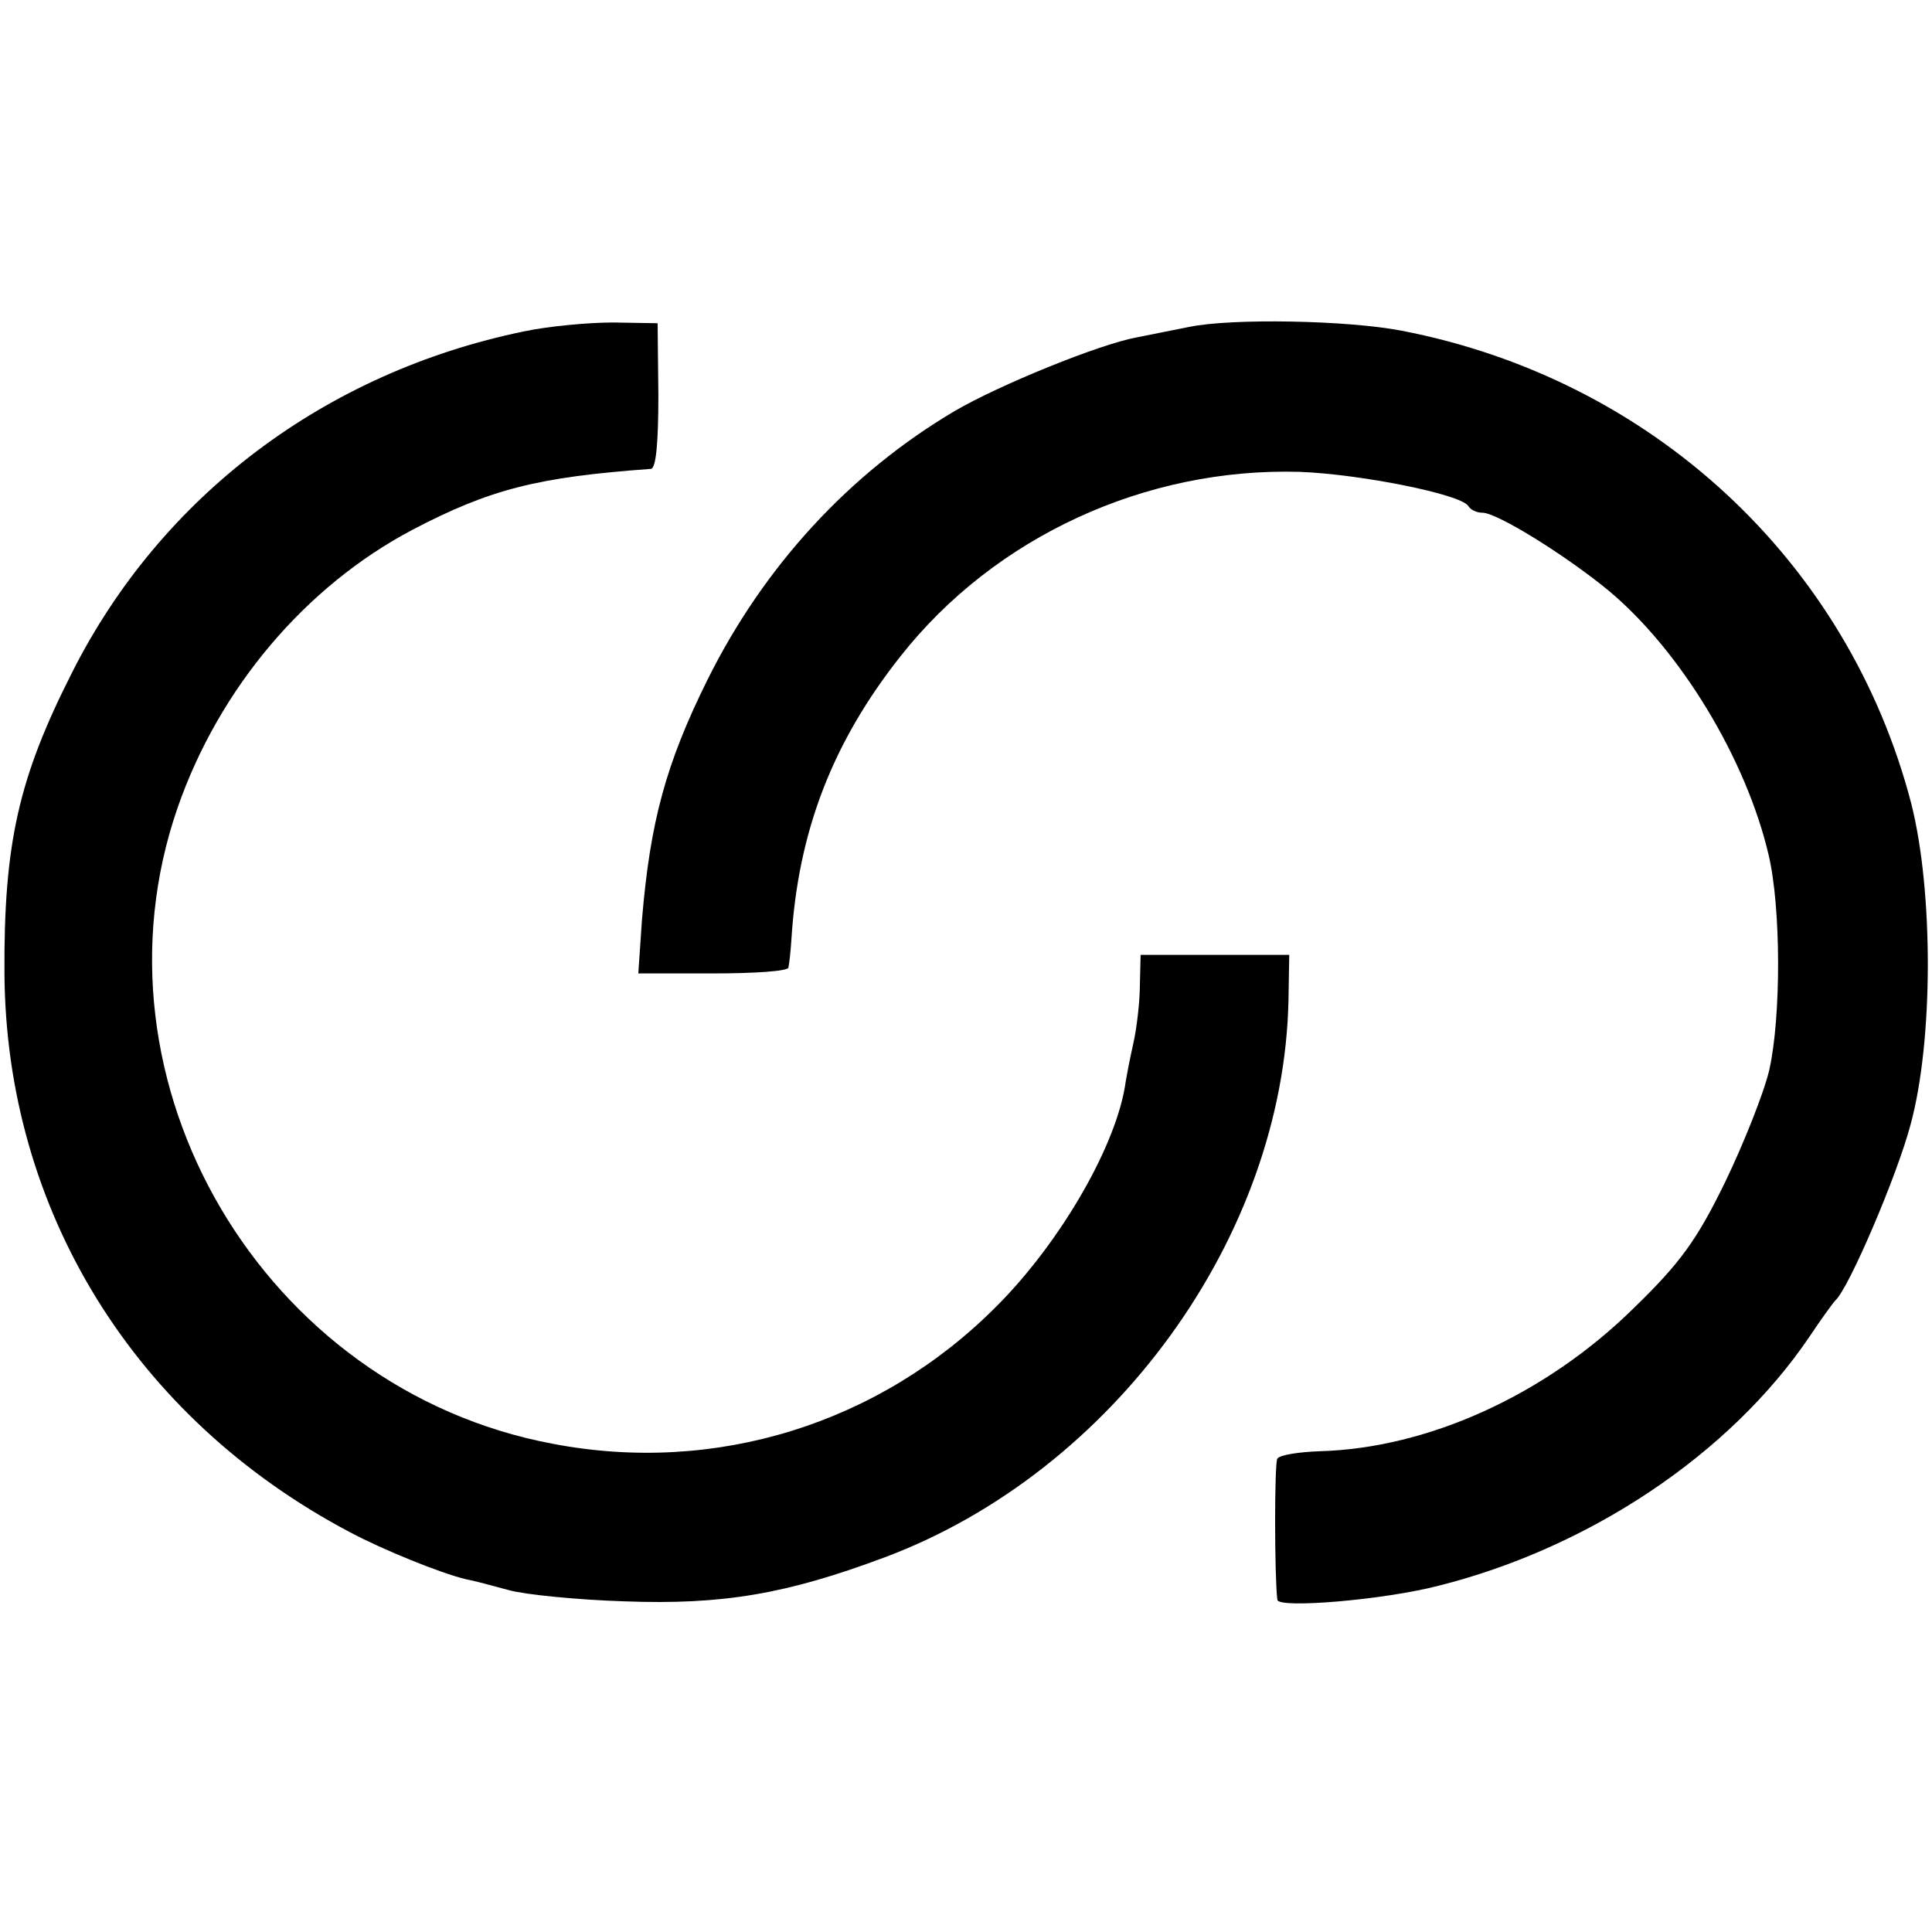 <?xml version="1.0" standalone="no"?>
<!DOCTYPE svg PUBLIC "-//W3C//DTD SVG 20010904//EN"
 "http://www.w3.org/TR/2001/REC-SVG-20010904/DTD/svg10.dtd">
<svg version="1.0" xmlns="http://www.w3.org/2000/svg"
 width="260pt" height="260pt" viewBox="0 0 260 260"
 preserveAspectRatio="xMidYMid meet">
<g transform="translate(0,260) scale(0.1,-0.1)"
fill="#000000" stroke="none">
<path d="M705 2154 c-267 -55 -488 -221 -608 -459 -72 -142 -92 -230 -91 -405
2 -319 175 -599 465 -752 45 -24 122 -55 155 -63 11 -2 37 -9 59 -15 22 -6 92
-13 155 -15 133 -5 219 10 350 59 308 115 538 432 544 751 l1 60 -100 0 -100
0 -1 -40 c0 -22 -4 -58 -9 -80 -5 -22 -9 -44 -10 -50 -11 -84 -87 -216 -174
-303 -157 -158 -378 -227 -597 -185 -390 73 -633 486 -505 856 56 161 172 298
316 374 105 55 169 71 321 82 7 1 10 36 10 99 l-1 97 -60 1 c-33 0 -87 -5
-120 -12z"/>
<path d="M1600 2160 c-19 -4 -51 -10 -70 -14 -50 -9 -185 -64 -245 -99 -142
-84 -257 -209 -333 -362 -56 -113 -77 -191 -88 -322 l-5 -73 100 0 c56 0 102
3 102 8 1 4 3 21 4 37 9 147 56 267 147 382 127 161 330 254 537 248 81 -3
217 -30 227 -46 3 -5 11 -9 19 -9 20 0 113 -58 170 -105 97 -81 185 -227 215
-355 17 -71 17 -219 1 -290 -7 -30 -34 -98 -59 -150 -38 -78 -60 -109 -124
-171 -118 -116 -276 -188 -422 -192 -28 -1 -54 -5 -57 -10 -4 -6 -4 -156 0
-190 2 -12 144 0 217 19 203 51 392 177 499 335 16 24 32 46 35 49 18 16 83
168 101 236 31 113 31 315 1 433 -85 326 -349 571 -686 636 -73 14 -228 17
-286 5z"/>
</g>
</svg>
